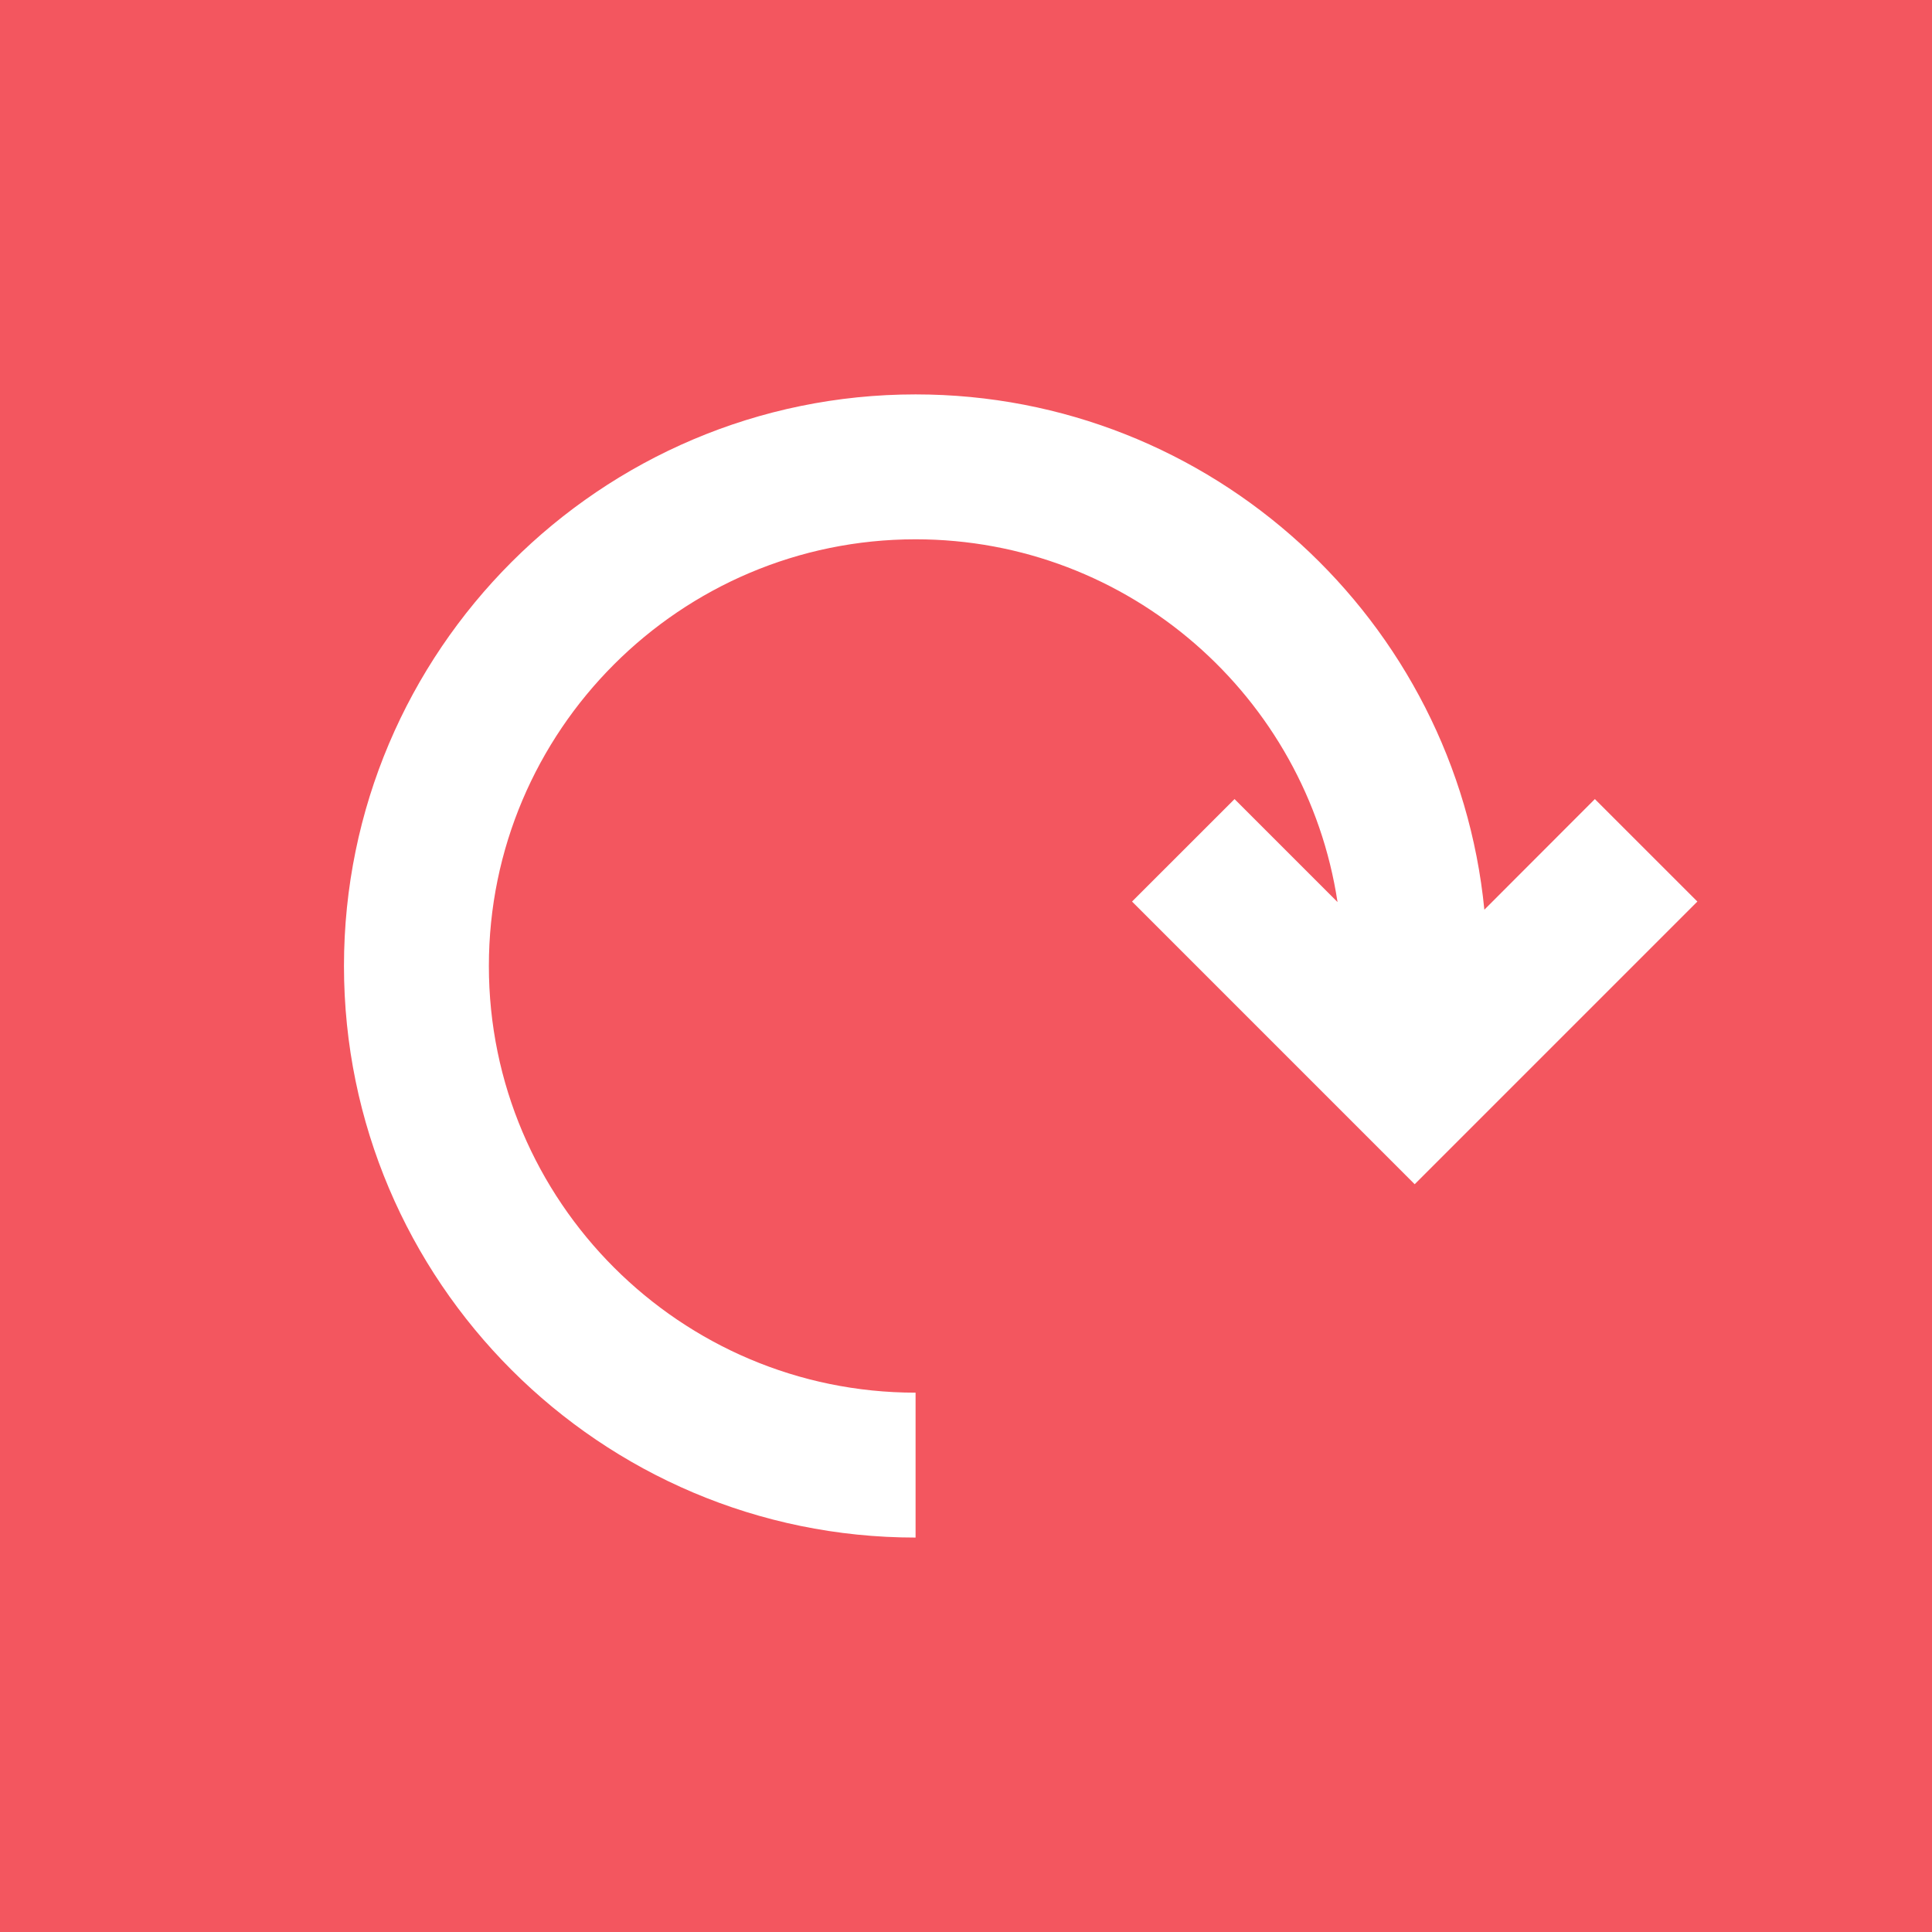 <svg xmlns="http://www.w3.org/2000/svg" fill="none" viewBox="0 0 50 50" height="50" width="50">
<g clip-path="url(#clip0_3517_673)">
<path fill="#F3565F" d="M0 0V50H50V0H0ZM36.612 30.648L29.297 23.332L31.95 20.68L34.615 23.345C33.812 18.038 29.223 13.957 23.695 13.957C17.605 13.957 12.652 18.913 12.652 25C12.652 31.087 17.608 36.042 23.695 36.042V39.792C15.537 39.792 8.902 33.155 8.902 25C8.902 16.845 15.537 10.207 23.695 10.207C31.36 10.207 37.68 16.067 38.415 23.543L41.275 20.68L43.928 23.332L36.612 30.648Z"></path>
</g>
<defs>
<clipPath id="clip0_3517_673">
<rect fill="white" height="50" width="50"></rect>
</clipPath>
</defs>
</svg>
